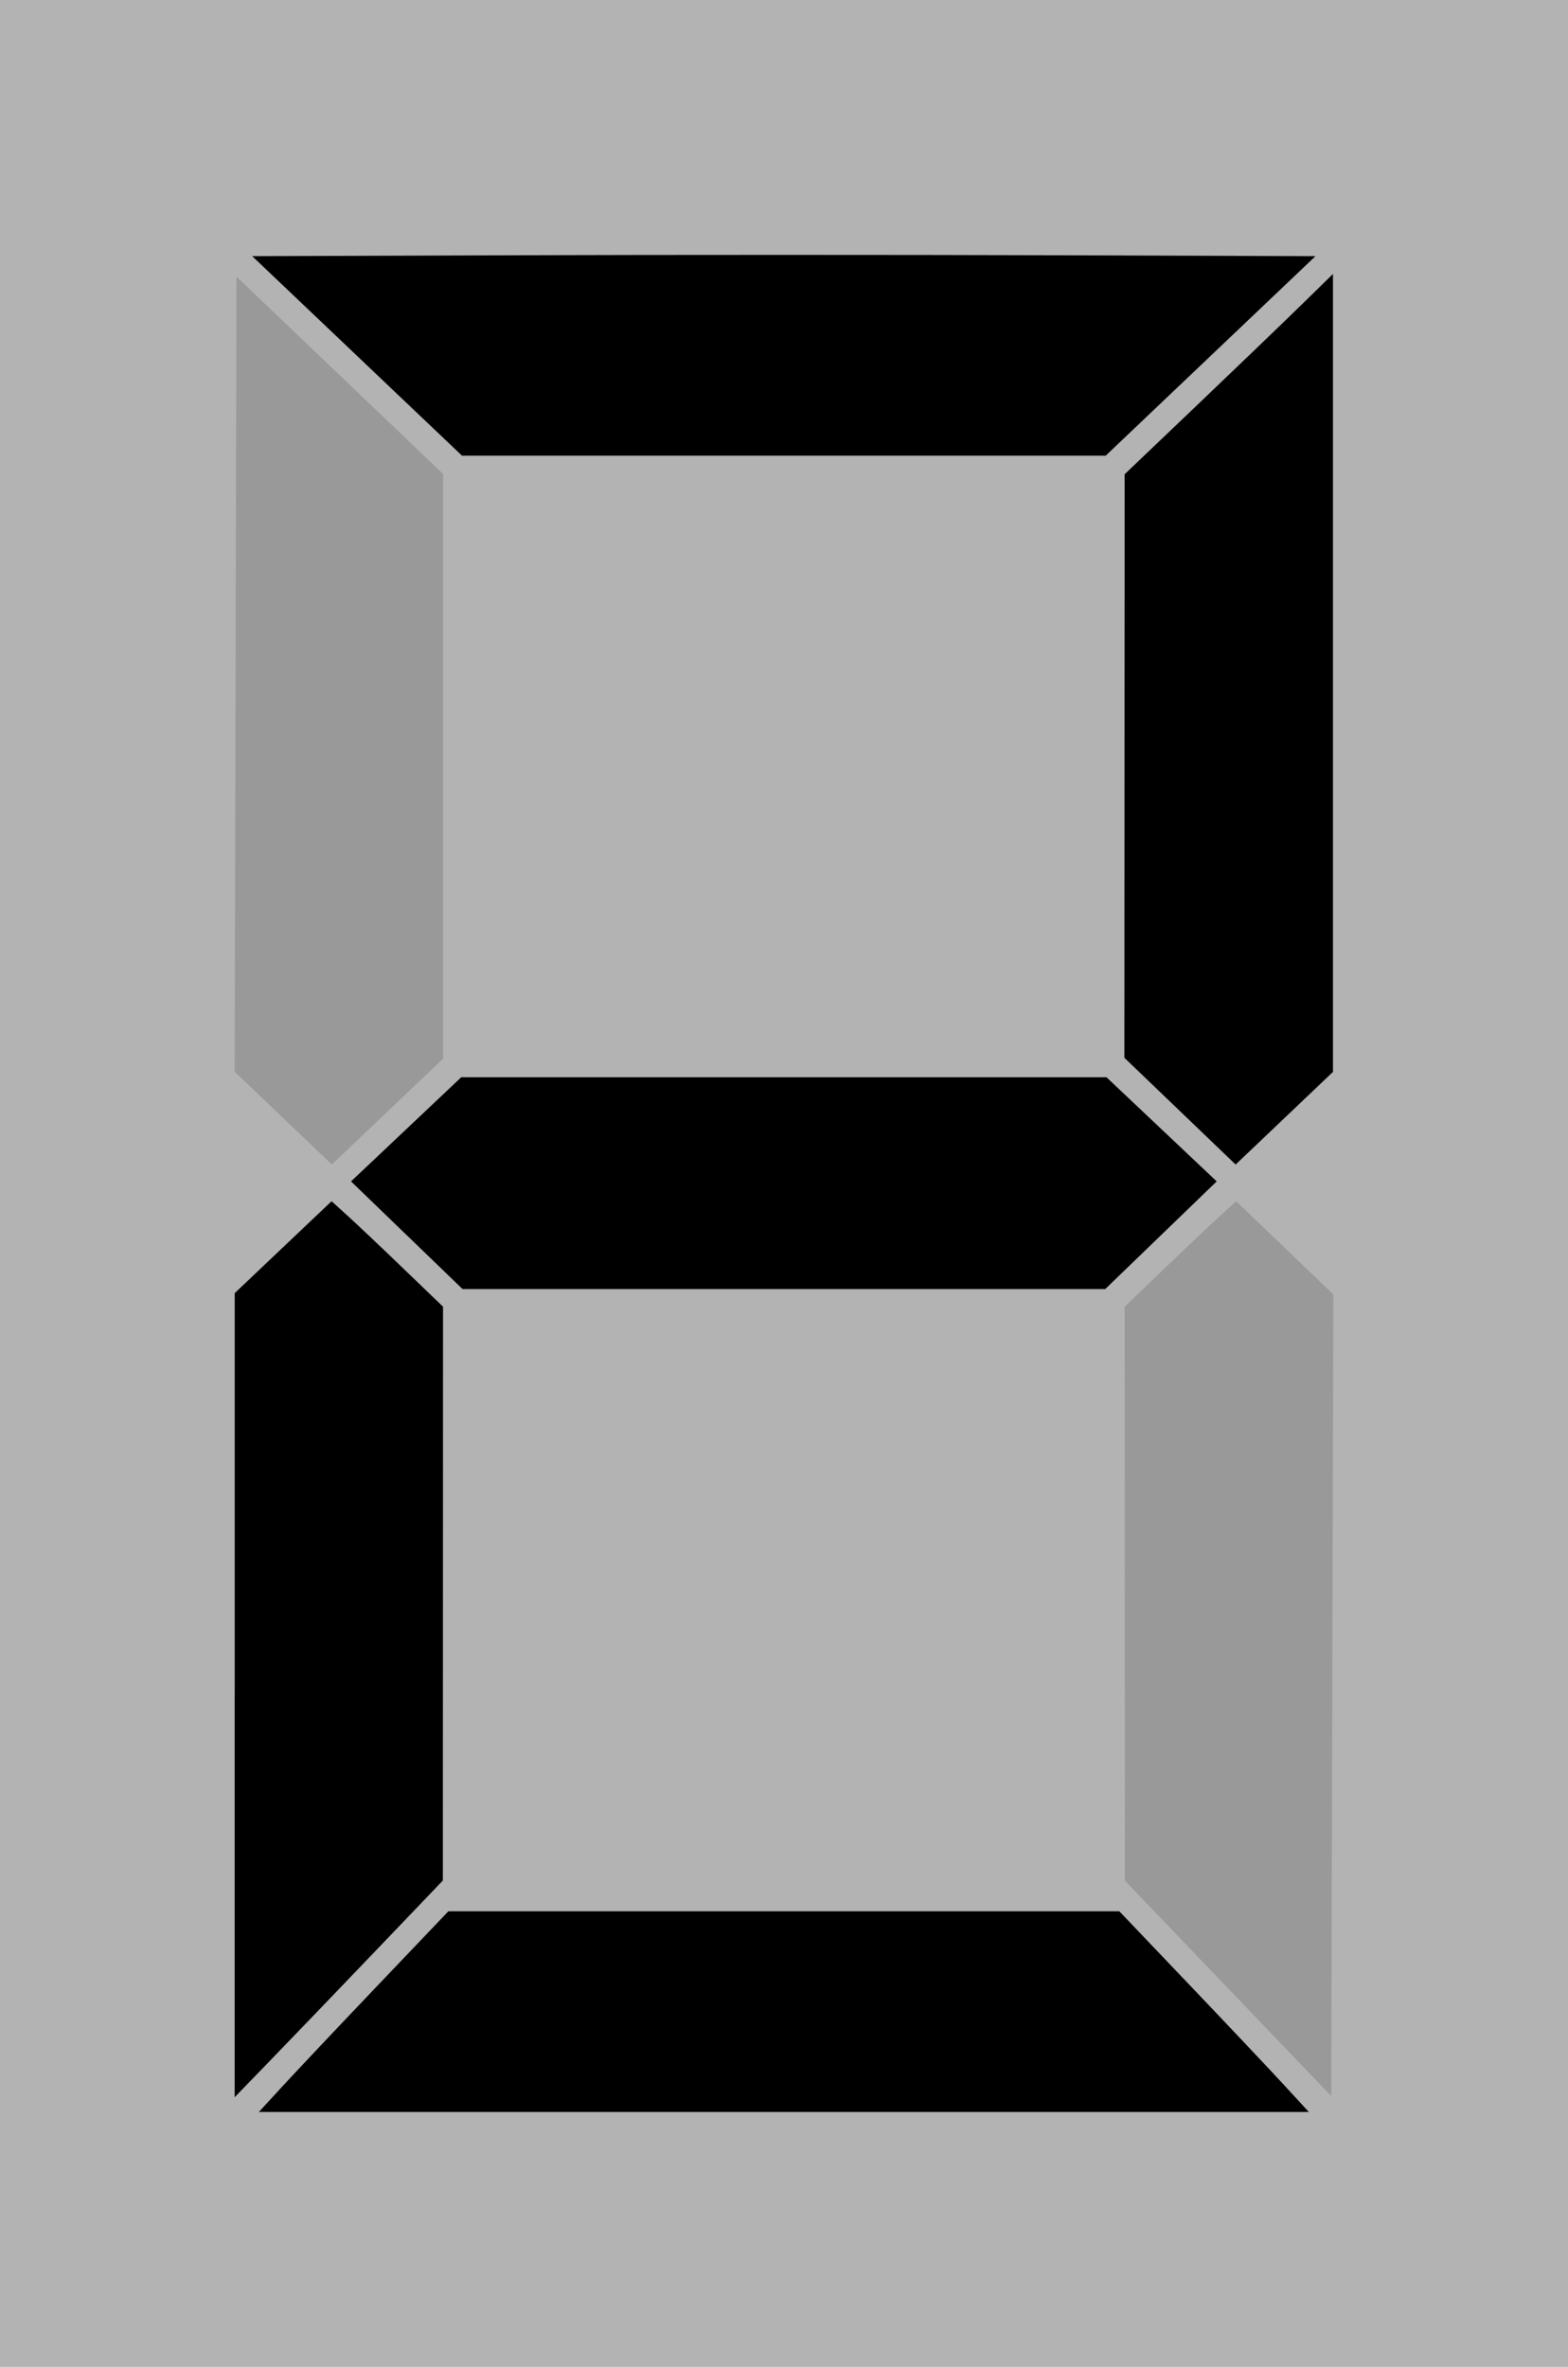 <?xml version="1.0" encoding="UTF-8" standalone="no"?>
<!-- Created with Inkscape (http://www.inkscape.org/) -->
<svg
    xmlns:inkscape="http://www.inkscape.org/namespaces/inkscape"
    xmlns:rdf="http://www.w3.org/1999/02/22-rdf-syntax-ns#"
    xmlns="http://www.w3.org/2000/svg"
    xmlns:cc="http://creativecommons.org/ns#"
    xmlns:dc="http://purl.org/dc/elements/1.1/"
    xmlns:sodipodi="http://sodipodi.sourceforge.net/DTD/sodipodi-0.dtd"
    xmlns:svg="http://www.w3.org/2000/svg"
    xmlns:ns1="http://sozi.baierouge.fr"
    xmlns:xlink="http://www.w3.org/1999/xlink"
    id="svg2"
    sodipodi:docname="Seven_segment_display_gray_7.svg"
    viewBox="0 0 75.991 114.71"
    sodipodi:version="0.32"
    version="1.0"
    inkscape:output_extension="org.inkscape.output.svg.inkscape"
    inkscape:version="0.48.3.1 r9886"
  >
  <sodipodi:namedview
      id="base"
      fit-margin-left="0"
      inkscape:showpageshadow="false"
      inkscape:zoom="4.5246059"
      borderopacity="1.0"
      inkscape:current-layer="layer1"
      inkscape:cx="73.578899"
      inkscape:cy="48.070486"
      inkscape:window-maximized="1"
      showgrid="false"
      fit-margin-right="0"
      inkscape:document-units="px"
      bordercolor="#666666"
      inkscape:window-x="0"
      guidetolerance="10"
      objecttolerance="10"
      inkscape:window-y="36"
      fit-margin-bottom="0"
      inkscape:window-width="1680"
      inkscape:pageopacity="0.0"
      inkscape:pageshadow="2"
      pagecolor="#ffffff"
      gridtolerance="10000"
      inkscape:window-height="990"
      showborder="false"
      fit-margin-top="0"
  />
  <g
      id="layer1"
      inkscape:label="Layer 1"
      inkscape:groupmode="layer"
      transform="translate(-46.883 -35.635)"
    >
    <rect
        id="rect2418"
        style="fill-rule:evenodd;fill:#b3b3b3"
        inkscape:export-ydpi="90"
        inkscape:export-filename="F:\Aviation\SVGs\EGT\LCDs.png"
        ry="0"
        height="114.71"
        width="75.991"
        inkscape:export-xdpi="90"
        y="35.635"
        x="46.883"
    />
    <path
        id="path2401"
        style="fill:#000000"
        inkscape:connector-curvature="0"
        d="m60.597 136.72c0.643-0.7 2.709-2.888 4.592-4.864l3.423-3.591h16.259 16.259l3.423 3.591c1.883 1.975 3.949 4.164 4.592 4.864l1.169 1.272h-25.443-25.443l1.169-1.272z"
    />
    <path
        id="path2399"
        style="fill:#000000"
        inkscape:connector-curvature="0"
        d="m58.258 117.79v-19.484l2.347-2.227 2.347-2.227 0.776 0.703c0.427 0.387 1.643 1.537 2.701 2.556l1.925 1.853-0.004 13.905-0.004 13.905-3.275 3.423c-1.801 1.883-4.071 4.245-5.045 5.251l-1.77 1.828v-19.484z"
    />
    <path
        id="path2397"
        style="fill:#999999"
        inkscape:connector-curvature="0"
        d="m106.4 132-5.002-5.221-0.005-13.905-0.005-13.905 1.925-1.853c1.059-1.019 2.275-2.17 2.703-2.557l0.777-0.705 2.354 2.257 2.354 2.257-0.051 19.426-0.051 19.426-5.002-5.221z"
    />
    <path
        id="path2395"
        style="fill:#000000"
        inkscape:connector-curvature="0"
        d="m66.596 95.5-2.701-2.609 2.671-2.524 2.671-2.524h15.635 15.635l2.671 2.524 2.671 2.524-2.701 2.609-2.701 2.609h-15.574-15.574l-2.701-2.609z"
    />
    <path
        id="path2393"
        style="fill:#999999"
        inkscape:connector-curvature="0"
        d="m60.61 89.825-2.354-2.249 0.044-19.268 0.044-19.268 5.006 4.783 5.006 4.783v14.17 14.17l-2.696 2.564-2.696 2.564-2.354-2.249z"
    />
    <path
        id="path2391"
        style="fill:#000000"
        inkscape:connector-curvature="0"
        d="m104.07 89.487-2.696-2.587 0.006-14.14 0.006-14.14 3.466-3.306c1.906-1.818 4.178-4.003 5.049-4.854l1.583-1.548-0 19.336-0 19.336-2.359 2.245-2.359 2.245-2.696-2.587z"
    />
    <path
        id="path2470"
        style="fill:#000000"
        inkscape:connector-curvature="0"
        d="m64.19 52.885-5.084-4.835 12.826-0.044c7.055-0.024 18.649-0.024 25.765 0l12.939 0.044-5.084 4.835-5.084 4.835h-15.597-15.597l-5.084-4.835z"
    />
  </g
  >
</svg
>
